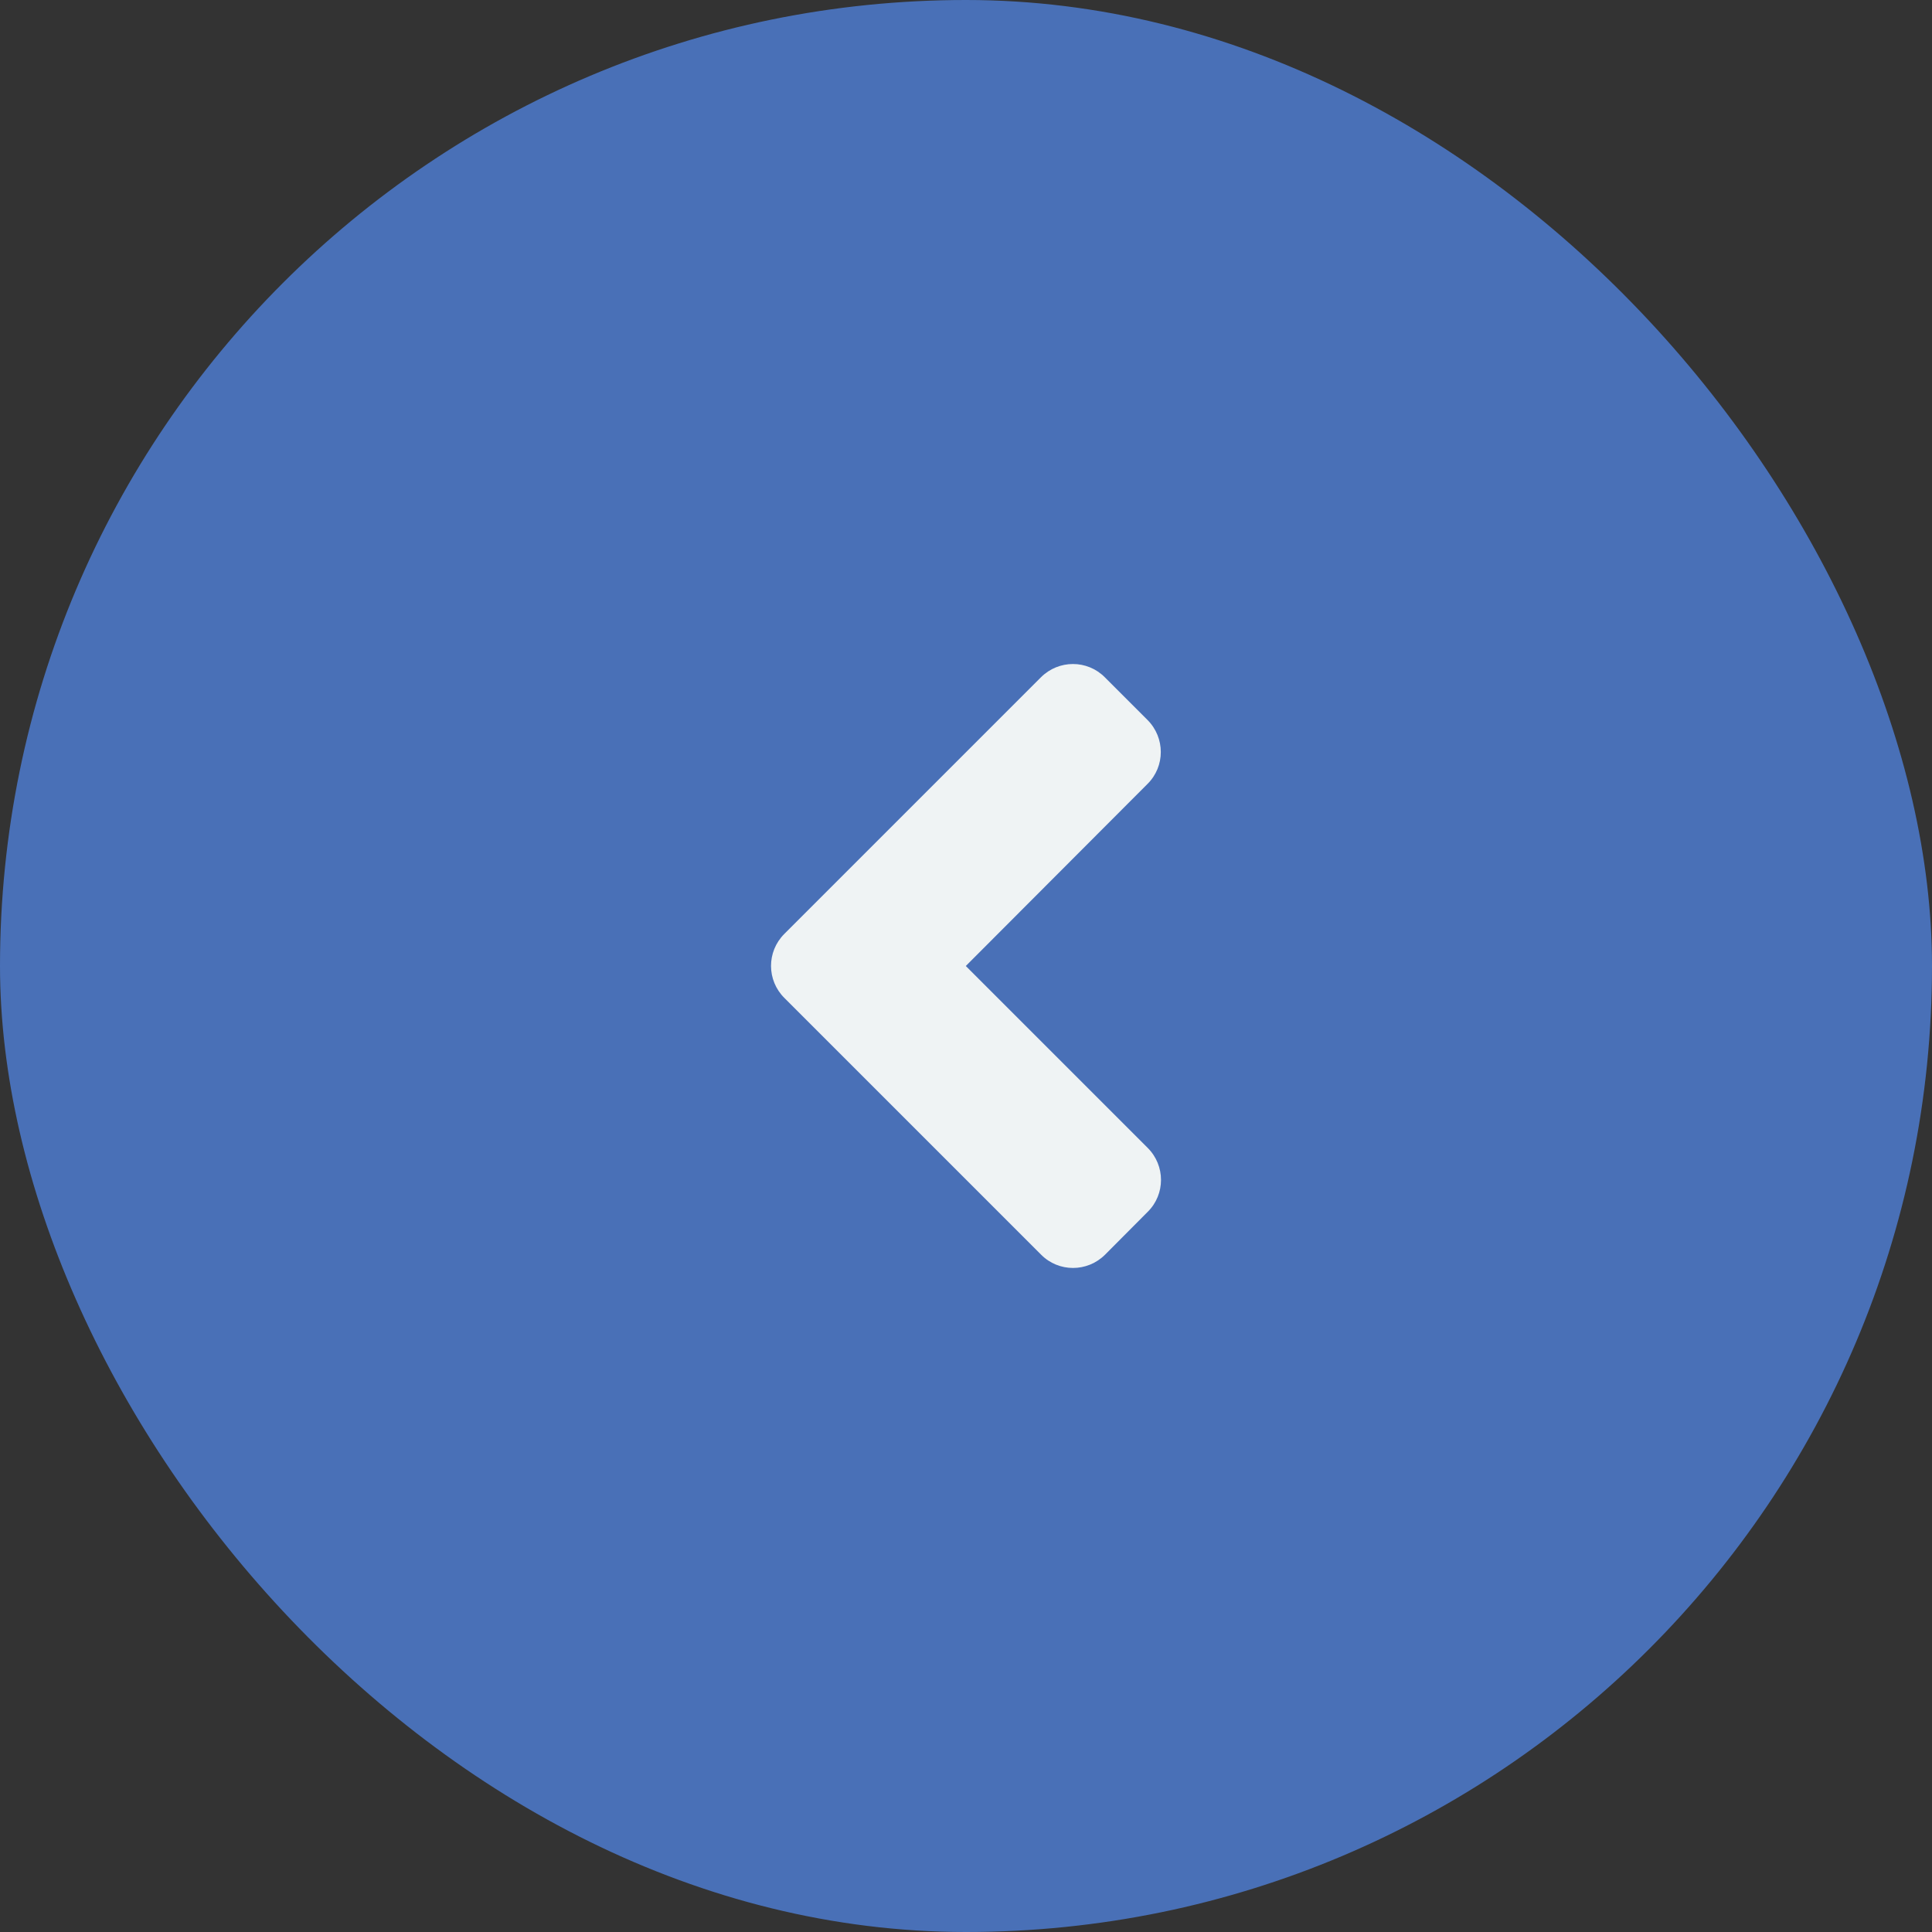 <svg width="48" height="48" viewBox="0 0 48 48" fill="none" xmlns="http://www.w3.org/2000/svg">
<rect x="0" y="0" width="48" height="48" fill="#333333" stroke="none"/>
<rect width="48" height="48" rx="24" fill="#4970B7"/>
<path d="M19.486 23.203L25.861 16.828C26.302 16.387 27.014 16.387 27.45 16.828L28.509 17.887C28.95 18.328 28.95 19.041 28.509 19.477L23.995 24L28.514 28.519C28.955 28.959 28.955 29.672 28.514 30.108L27.455 31.172C27.014 31.612 26.302 31.612 25.866 31.172L19.491 24.797C19.045 24.356 19.045 23.644 19.486 23.203Z" fill="#EFF3F4"/>
</svg>
